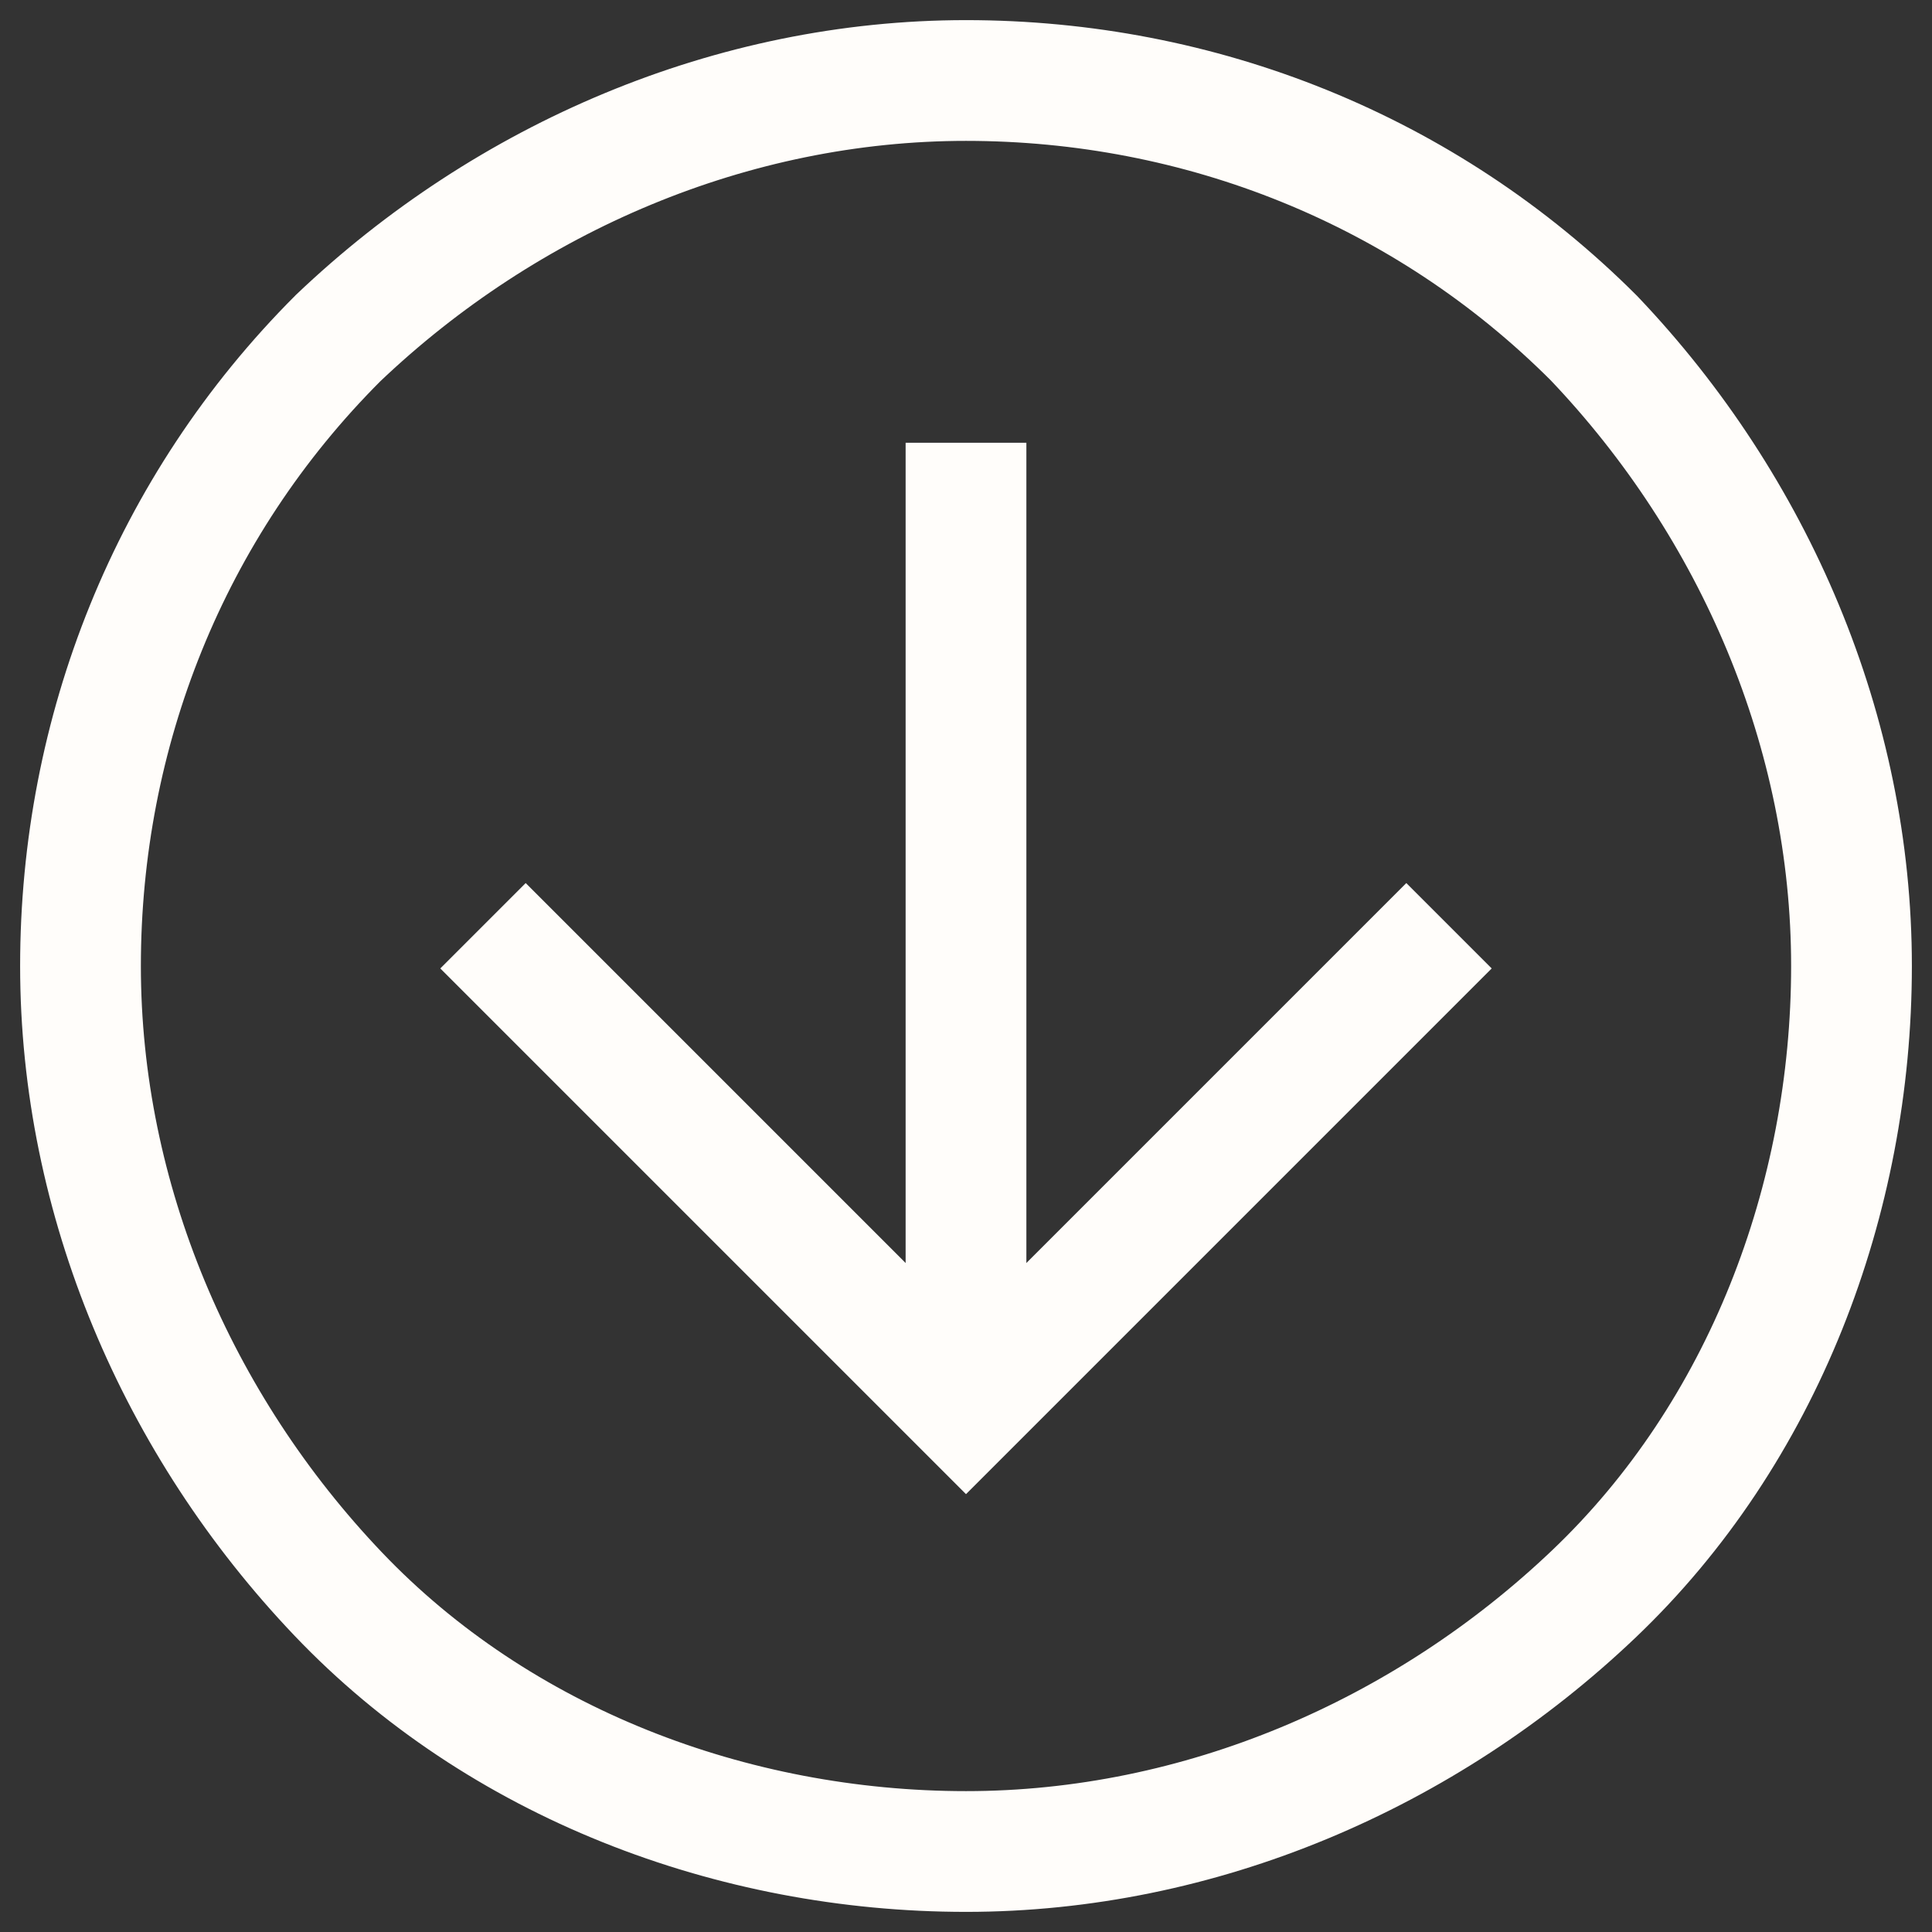 <?xml version="1.0" encoding="UTF-8"?>
<svg xmlns="http://www.w3.org/2000/svg" version="1.1" viewBox="0 0 24 24">
  <rect x="0" y="0" width="24" height="24" fill="#333333" stroke="none"/>
  <defs>
    <style>
      .cls-1 {
        fill: none;
        stroke: #fffdfa;
        stroke-width: 1.5px;
      }
    </style>
  </defs>
  <!-- Generator: Adobe Illustrator 28.7.1, SVG Export Plug-In . SVG Version: 1.2.0 Build 142)  -->
  <g>
    <g id="Layer_1">
      <path class="cls-1" d="M12,1c-2.9,0-5.7,1.2-7.8,3.2-2.1,2.1-3.2,4.9-3.2,7.8s1.2,5.7,3.2,7.8,4.9,3.2,7.8,3.2,5.7-1.2,7.8-3.2,3.2-4.9,3.2-7.8-1.2-5.7-3.2-7.8c-2.1-2.1-4.9-3.2-7.8-3.2Z"/>
      <path class="cls-1" d="M18,11.5l-6,6-6-6"/>
      <path class="cls-1" d="M12,17.5V5.5"/>
    </g>
  </g>
</svg>